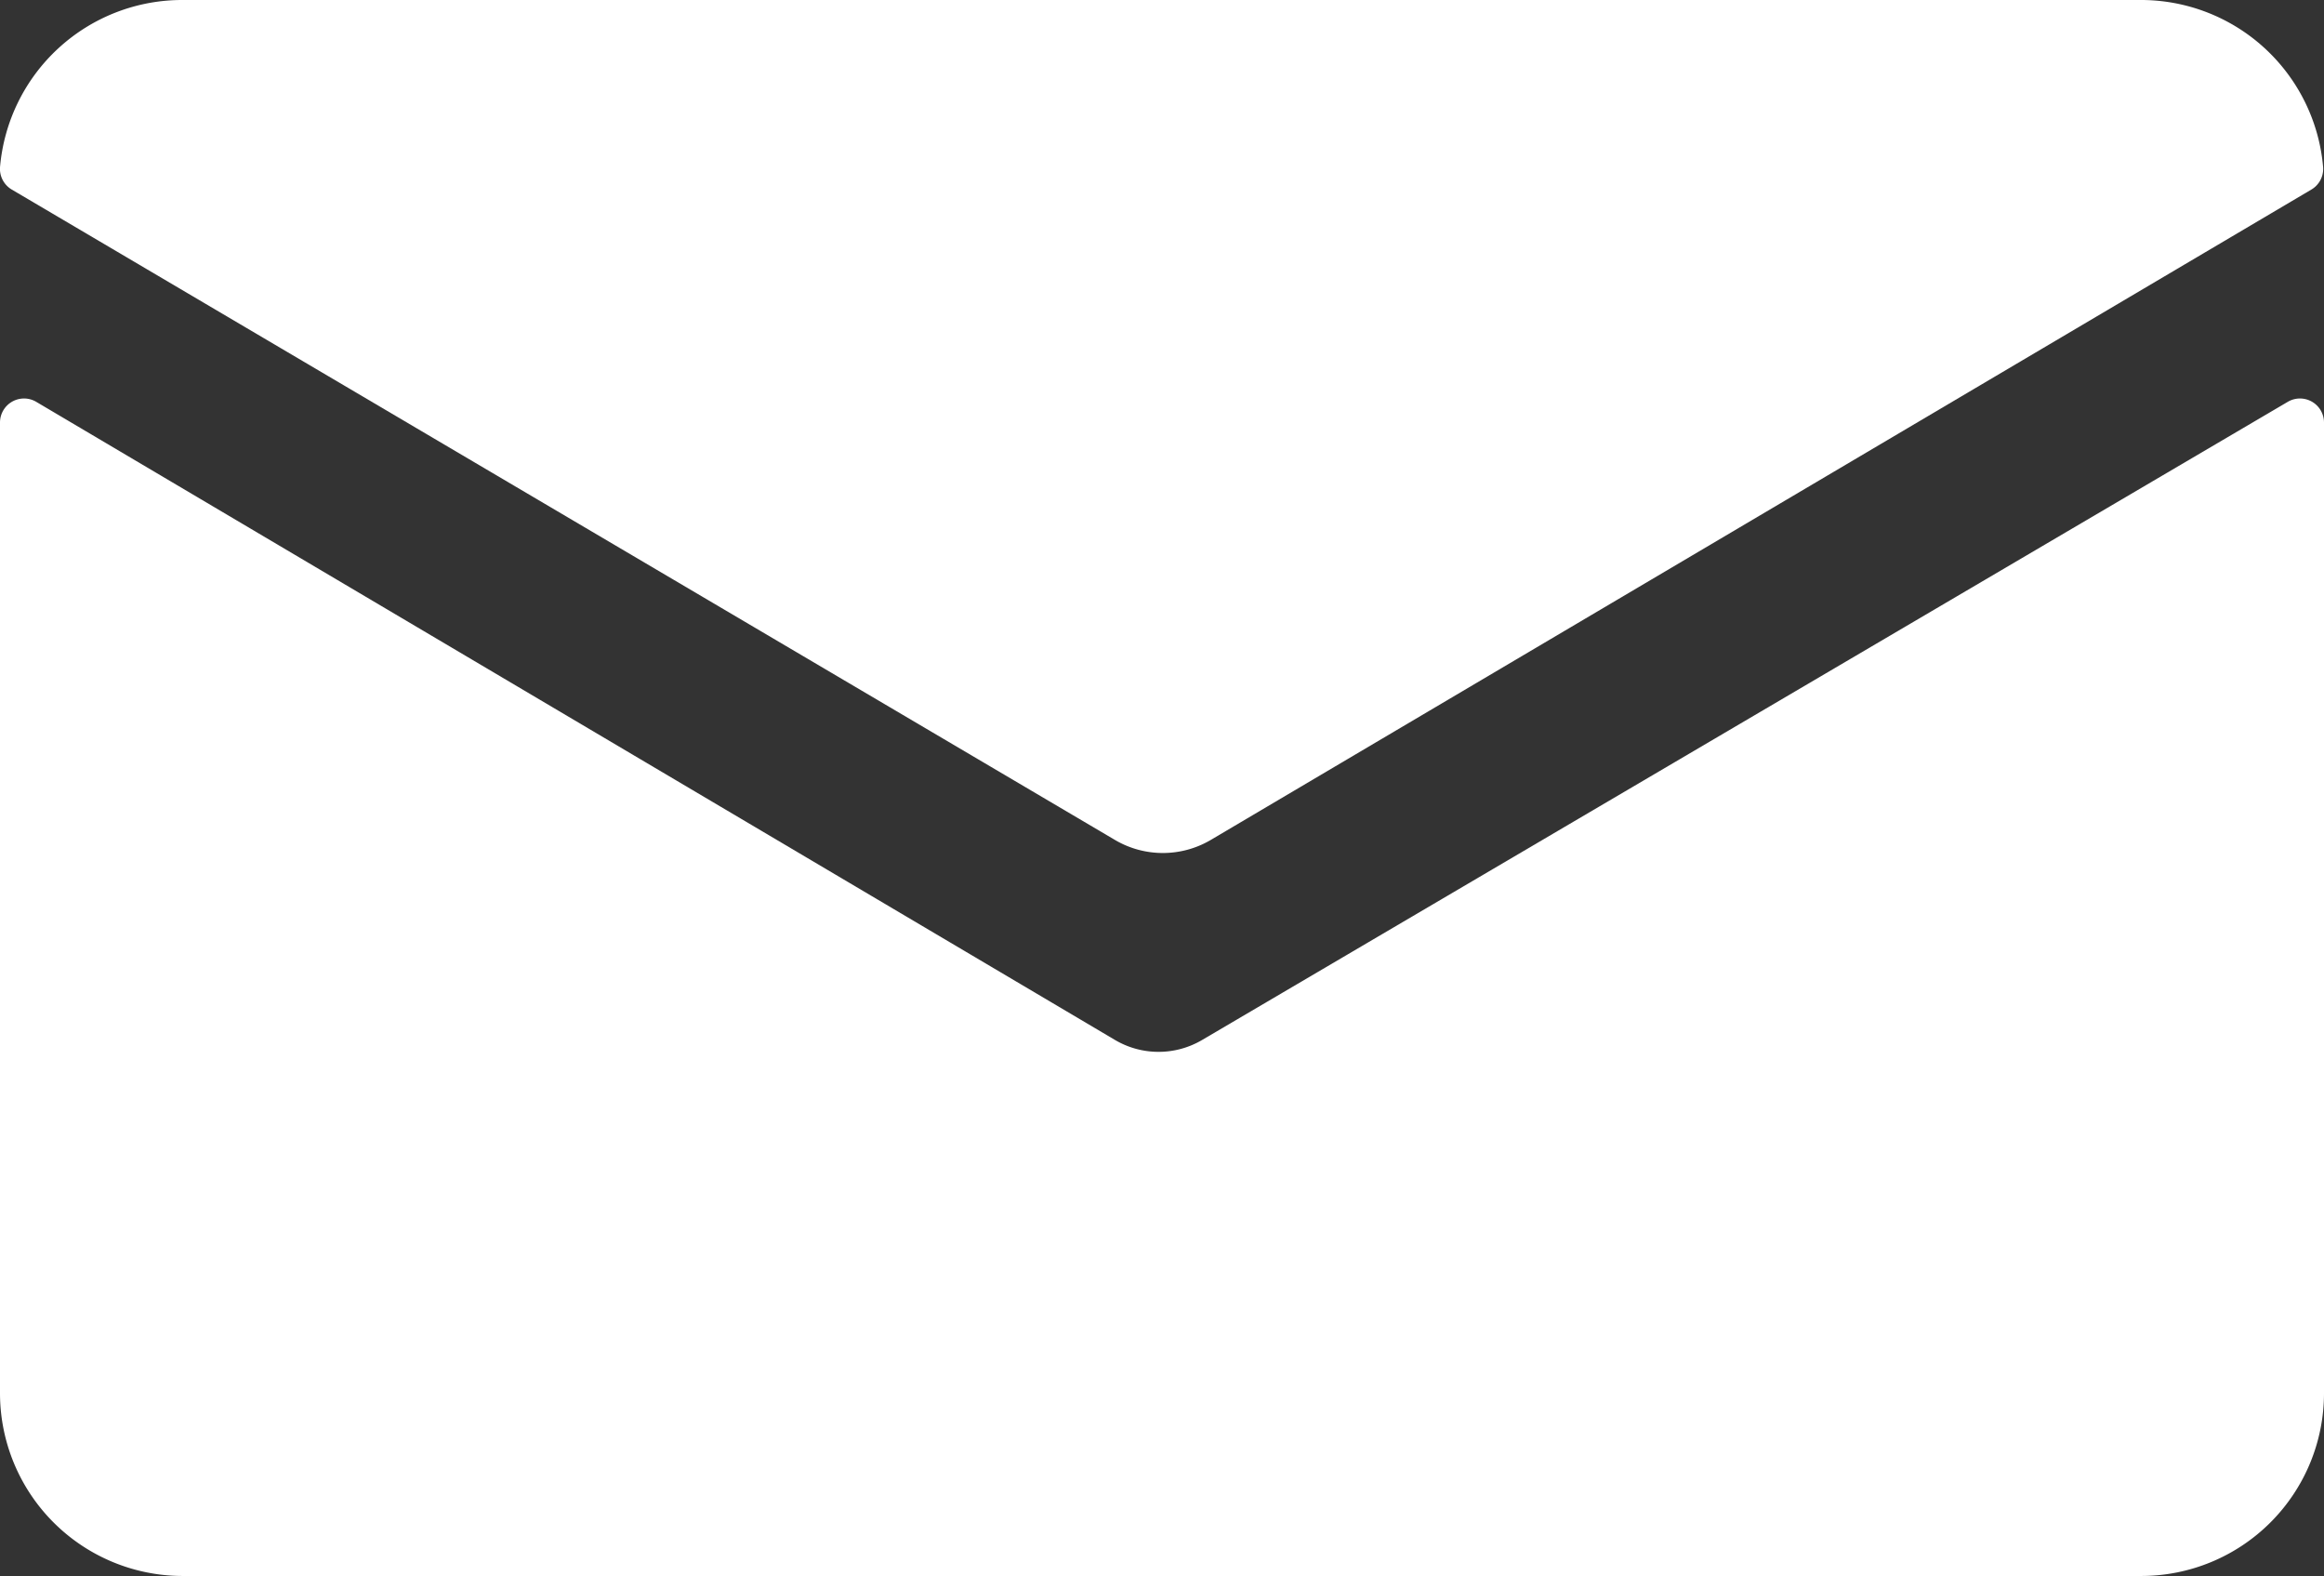 <svg xmlns="http://www.w3.org/2000/svg" viewBox="0 0 27.08 18.36"><rect x="0" y="0" width="27.08" height="18.36" fill="#333333" stroke="none"/><defs><style>.cls-1{fill:#fff;}</style></defs><title>Asset 6</title><g id="Layer_2" data-name="Layer 2"><g id="Ebene_2" data-name="Ebene 2"><g id="_6" data-name="6"><path class="cls-1" d="M14,12.12a1,1,0,0,1-1,0L.42,4.68A.28.28,0,0,0,0,4.92V16.23a2.13,2.13,0,0,0,2.13,2.13H24.95a2.13,2.13,0,0,0,2.13-2.13V4.92a.28.28,0,0,0-.42-.24Z"/><path class="cls-1" d="M14.1,9.79,26.93,2.21a.28.28,0,0,0,.14-.26A2.13,2.13,0,0,0,24.95,0H2.13A2.13,2.13,0,0,0,0,1.95a.28.28,0,0,0,.14.26L13,9.79A1.1,1.1,0,0,0,14.1,9.79Z"/></g></g></g></svg>